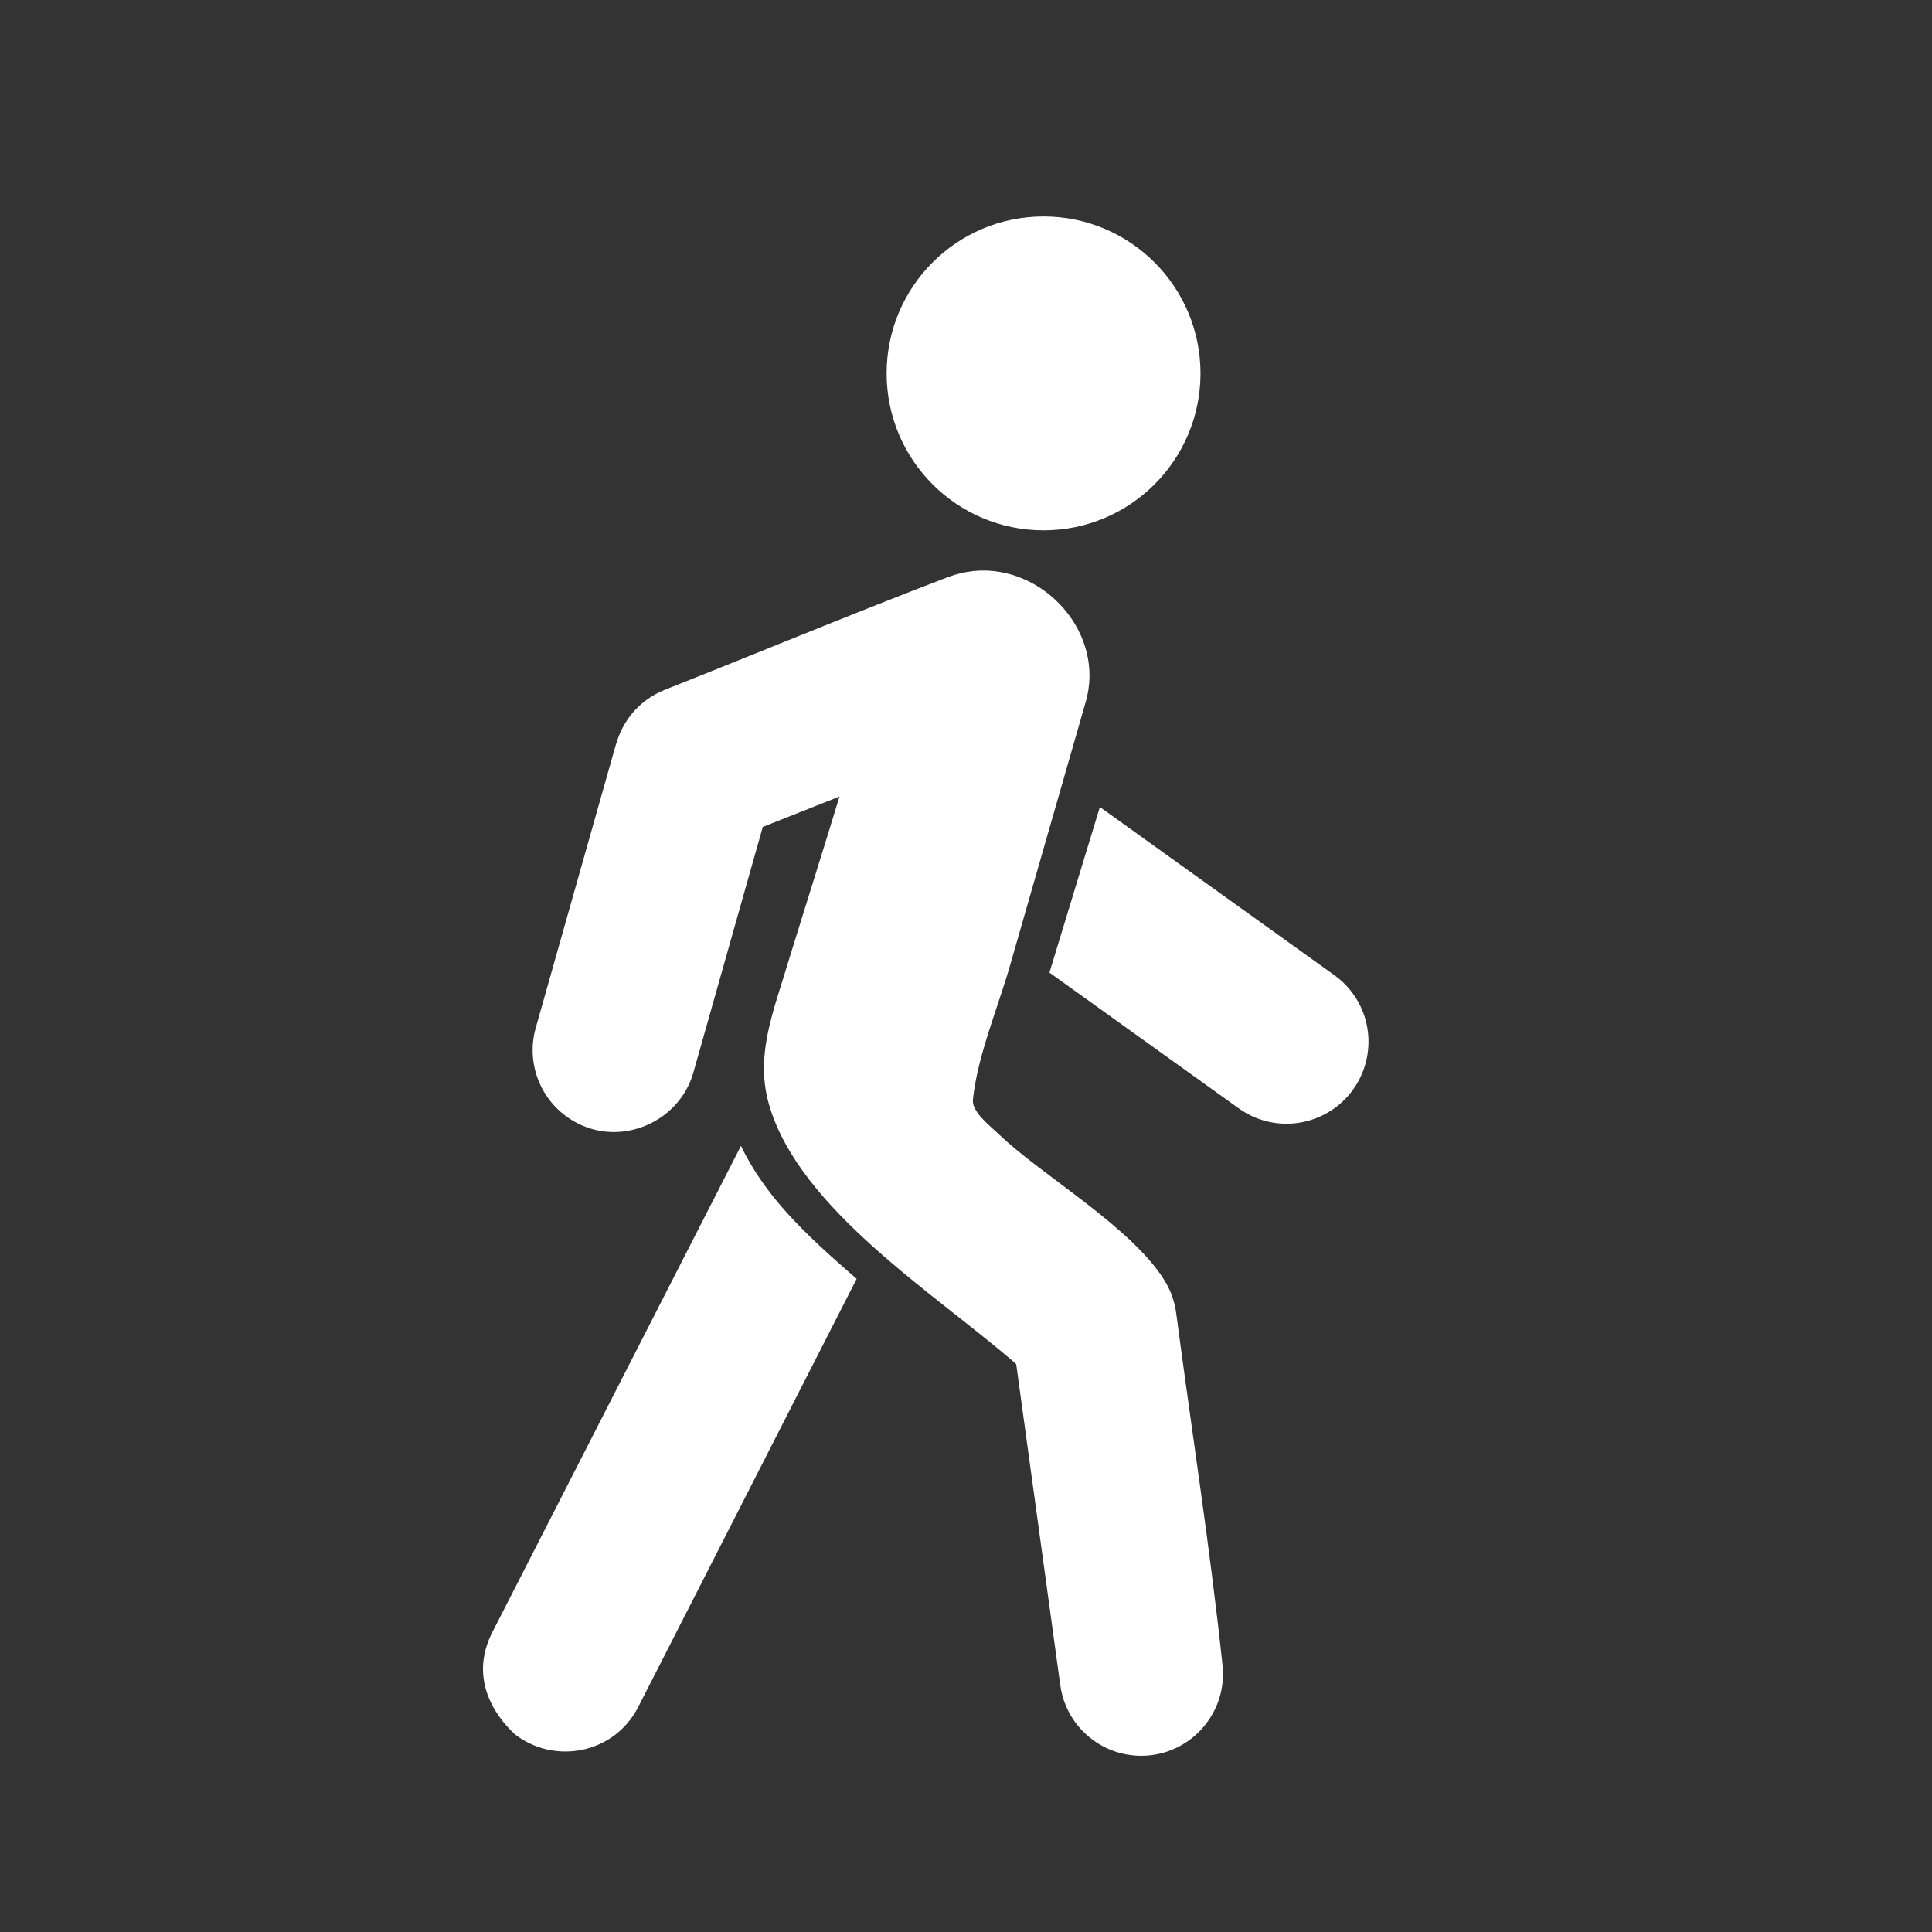 <svg width="48" height="48" viewBox="0 0 48 48" fill="none" xmlns="http://www.w3.org/2000/svg">
<rect x="0" y="0" width="48" height="48" fill="#333333" stroke="none"/>
<g id="Walking / 24 / Outline">
<path id="Vector" fill-rule="evenodd" clip-rule="evenodd" d="M13.309 25.541L15.222 18.778C15.307 18.477 15.366 18.239 15.536 17.962C15.768 17.584 16.104 17.305 16.52 17.137C18.861 16.209 21.207 15.234 23.556 14.336C23.766 14.258 23.977 14.209 24.199 14.185C25.941 14.024 27.486 15.751 26.966 17.467L25.082 24.028C24.79 25.036 24.29 26.232 24.176 27.285C24.169 27.353 24.168 27.39 24.186 27.455C24.274 27.731 24.633 28.003 24.84 28.202C25.887 29.207 28.194 30.532 28.973 31.881C29.024 31.972 29.068 32.064 29.105 32.161C29.162 32.312 29.201 32.463 29.222 32.624C29.602 35.515 30.07 38.492 30.374 41.38V41.38C30.488 42.478 29.702 43.462 28.617 43.605C27.93 43.695 27.24 43.429 26.79 42.887C26.543 42.59 26.39 42.234 26.34 41.853L25.247 33.89C23.277 32.168 19.87 30.061 19.11 27.456C19.009 27.108 18.968 26.765 18.983 26.397C19.015 25.641 19.269 24.924 19.492 24.196C19.944 22.727 20.41 21.258 20.857 19.79L18.951 20.545L17.228 26.642C16.867 27.929 15.294 28.576 14.119 27.771C13.398 27.277 13.074 26.381 13.309 25.541ZM12.229 40.558L18.409 28.469C18.696 29.07 19.081 29.605 19.529 30.107C20.068 30.71 20.675 31.242 21.283 31.773L15.859 42.405C15.255 43.592 13.747 43.849 12.773 43.073C12.773 43.051 11.519 42.04 12.205 40.605C12.213 40.589 12.221 40.574 12.229 40.558ZM25.927 5.378C28.08 5.378 29.826 7.123 29.826 9.277C29.826 11.43 28.08 13.176 25.927 13.176C23.773 13.176 22.028 11.43 22.028 9.277C22.028 7.123 23.773 5.378 25.927 5.378ZM26.073 24.164L27.326 20.05H27.326L33.149 24.226C33.302 24.335 33.438 24.463 33.554 24.608C34.175 25.383 34.142 26.491 33.489 27.231C32.816 27.994 31.648 28.16 30.777 27.537L26.073 24.164Z" fill="white"/>
</g>
</svg>
